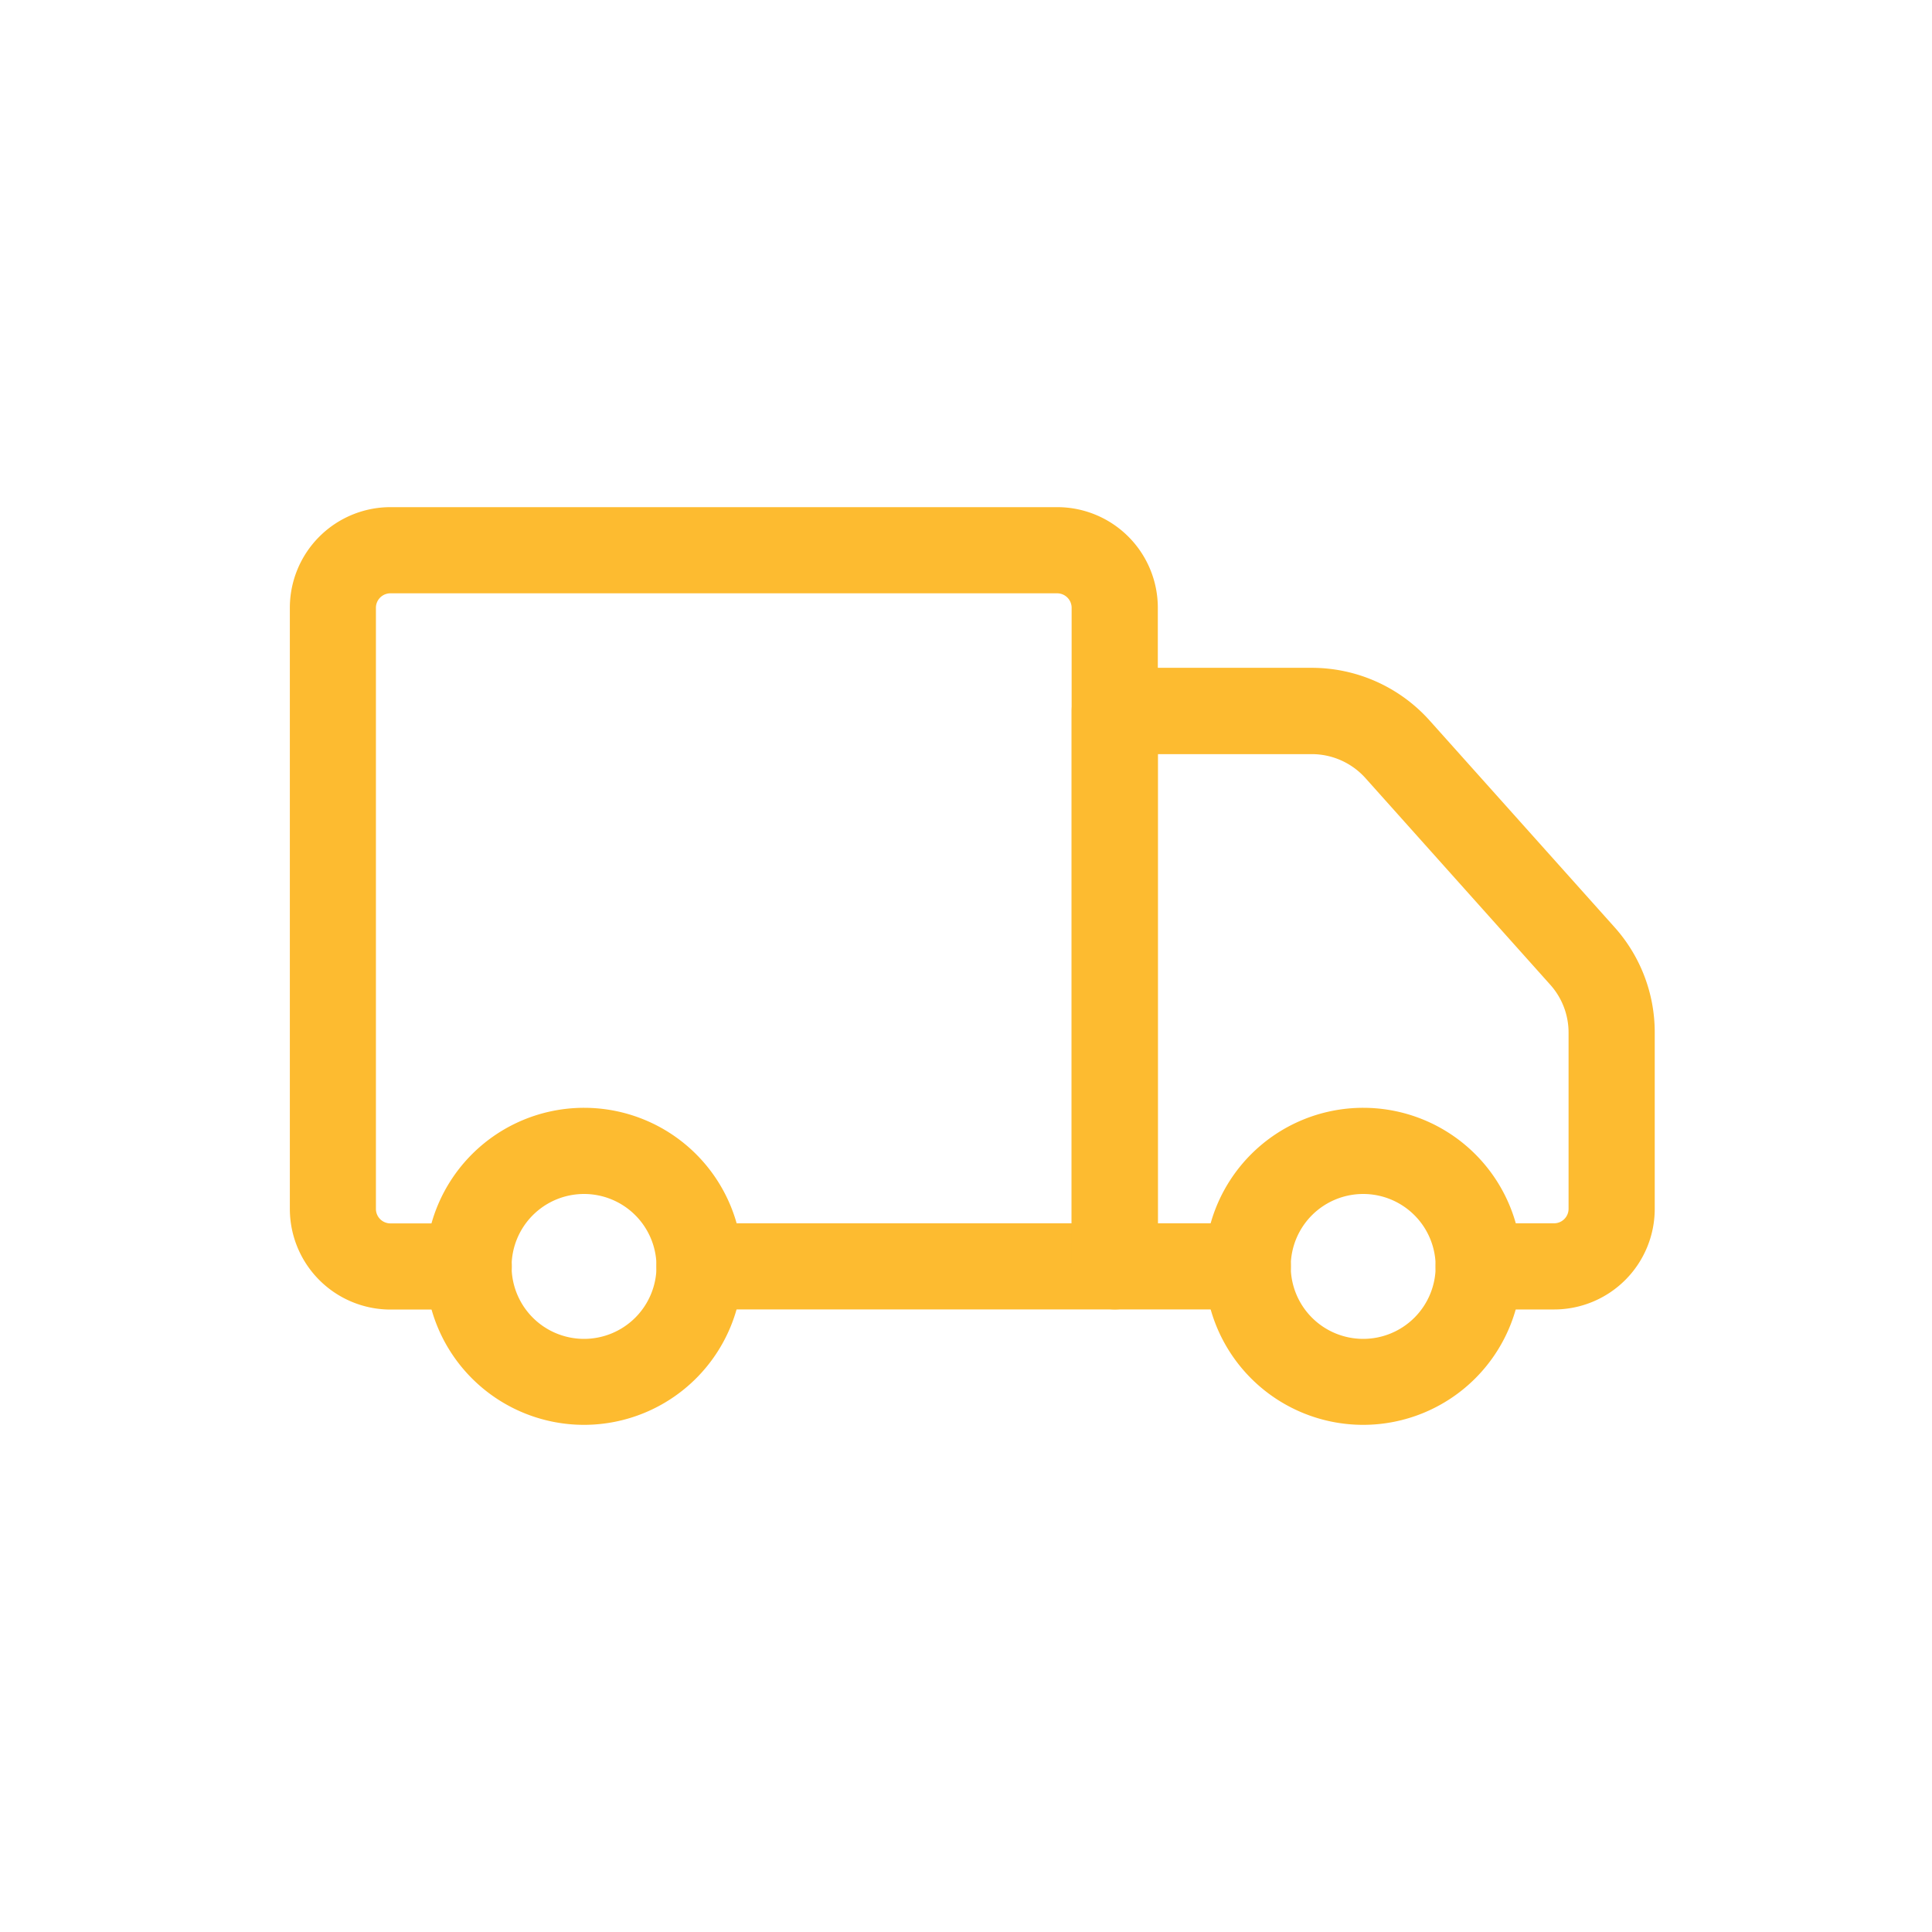 <svg xmlns="http://www.w3.org/2000/svg" width="80" height="80" viewBox="0 0 80 80"><defs><style>.a{fill:none;}.b{fill:rgba(67, 176, 42, 0);}.c{fill:#FDBB30;}</style></defs><rect class="a" width="80" height="80"/><g transform="translate(-131.59 -252.245)"><rect class="b" width="18" height="28" transform="translate(159.59 275.245)"/><g transform="translate(143.588 273.245)"><path class="c" d="M177.749,306.466H160.555a1.784,1.784,0,1,1,0-3.568h15.409v-25.49a.6.6,0,0,0-.595-.595H147.751a.6.6,0,0,0-.595.595v24.9a.6.6,0,0,0,.595.595H151a1.784,1.784,0,1,1,0,3.568h-3.245a4.169,4.169,0,0,1-4.163-4.163v-24.9a4.169,4.169,0,0,1,4.163-4.163H175.37a4.167,4.167,0,0,1,4.163,4.163v27.274A1.785,1.785,0,0,1,177.749,306.466Z" transform="translate(-143.588 -273.245)"/></g><g transform="translate(175.965 279.901)"><path class="c" d="M177.18,302.609h-3.128a1.784,1.784,0,1,1,0-3.568h3.128a.6.6,0,0,0,.595-.595v-7.3a2.967,2.967,0,0,0-.756-1.981l-7.657-8.561a2.985,2.985,0,0,0-2.217-.99h-6.377V299.04h3.725a1.784,1.784,0,0,1,0,3.568h-5.509a1.785,1.785,0,0,1-1.784-1.784v-23a1.785,1.785,0,0,1,1.784-1.784h8.161a6.55,6.55,0,0,1,4.874,2.179l7.659,8.561a6.519,6.519,0,0,1,1.665,4.36v7.3A4.167,4.167,0,0,1,177.18,302.609Z" transform="translate(-157.199 -276.043)"/></g><g transform="translate(181.474 298.117)"><path class="c" d="M166.078,296.829a6.564,6.564,0,1,1,6.565-6.563A6.57,6.57,0,0,1,166.078,296.829Zm0-9.56a3,3,0,1,0,3,3A3,3,0,0,0,166.078,287.269Z" transform="translate(-159.515 -283.701)"/></g><g transform="translate(149.211 298.117)"><path class="c" d="M152.515,296.829a6.564,6.564,0,1,1,6.565-6.563A6.571,6.571,0,0,1,152.515,296.829Zm0-9.56a3,3,0,1,0,3,3A3,3,0,0,0,152.515,287.269Z" transform="translate(-145.952 -283.701)"/></g></g></svg>